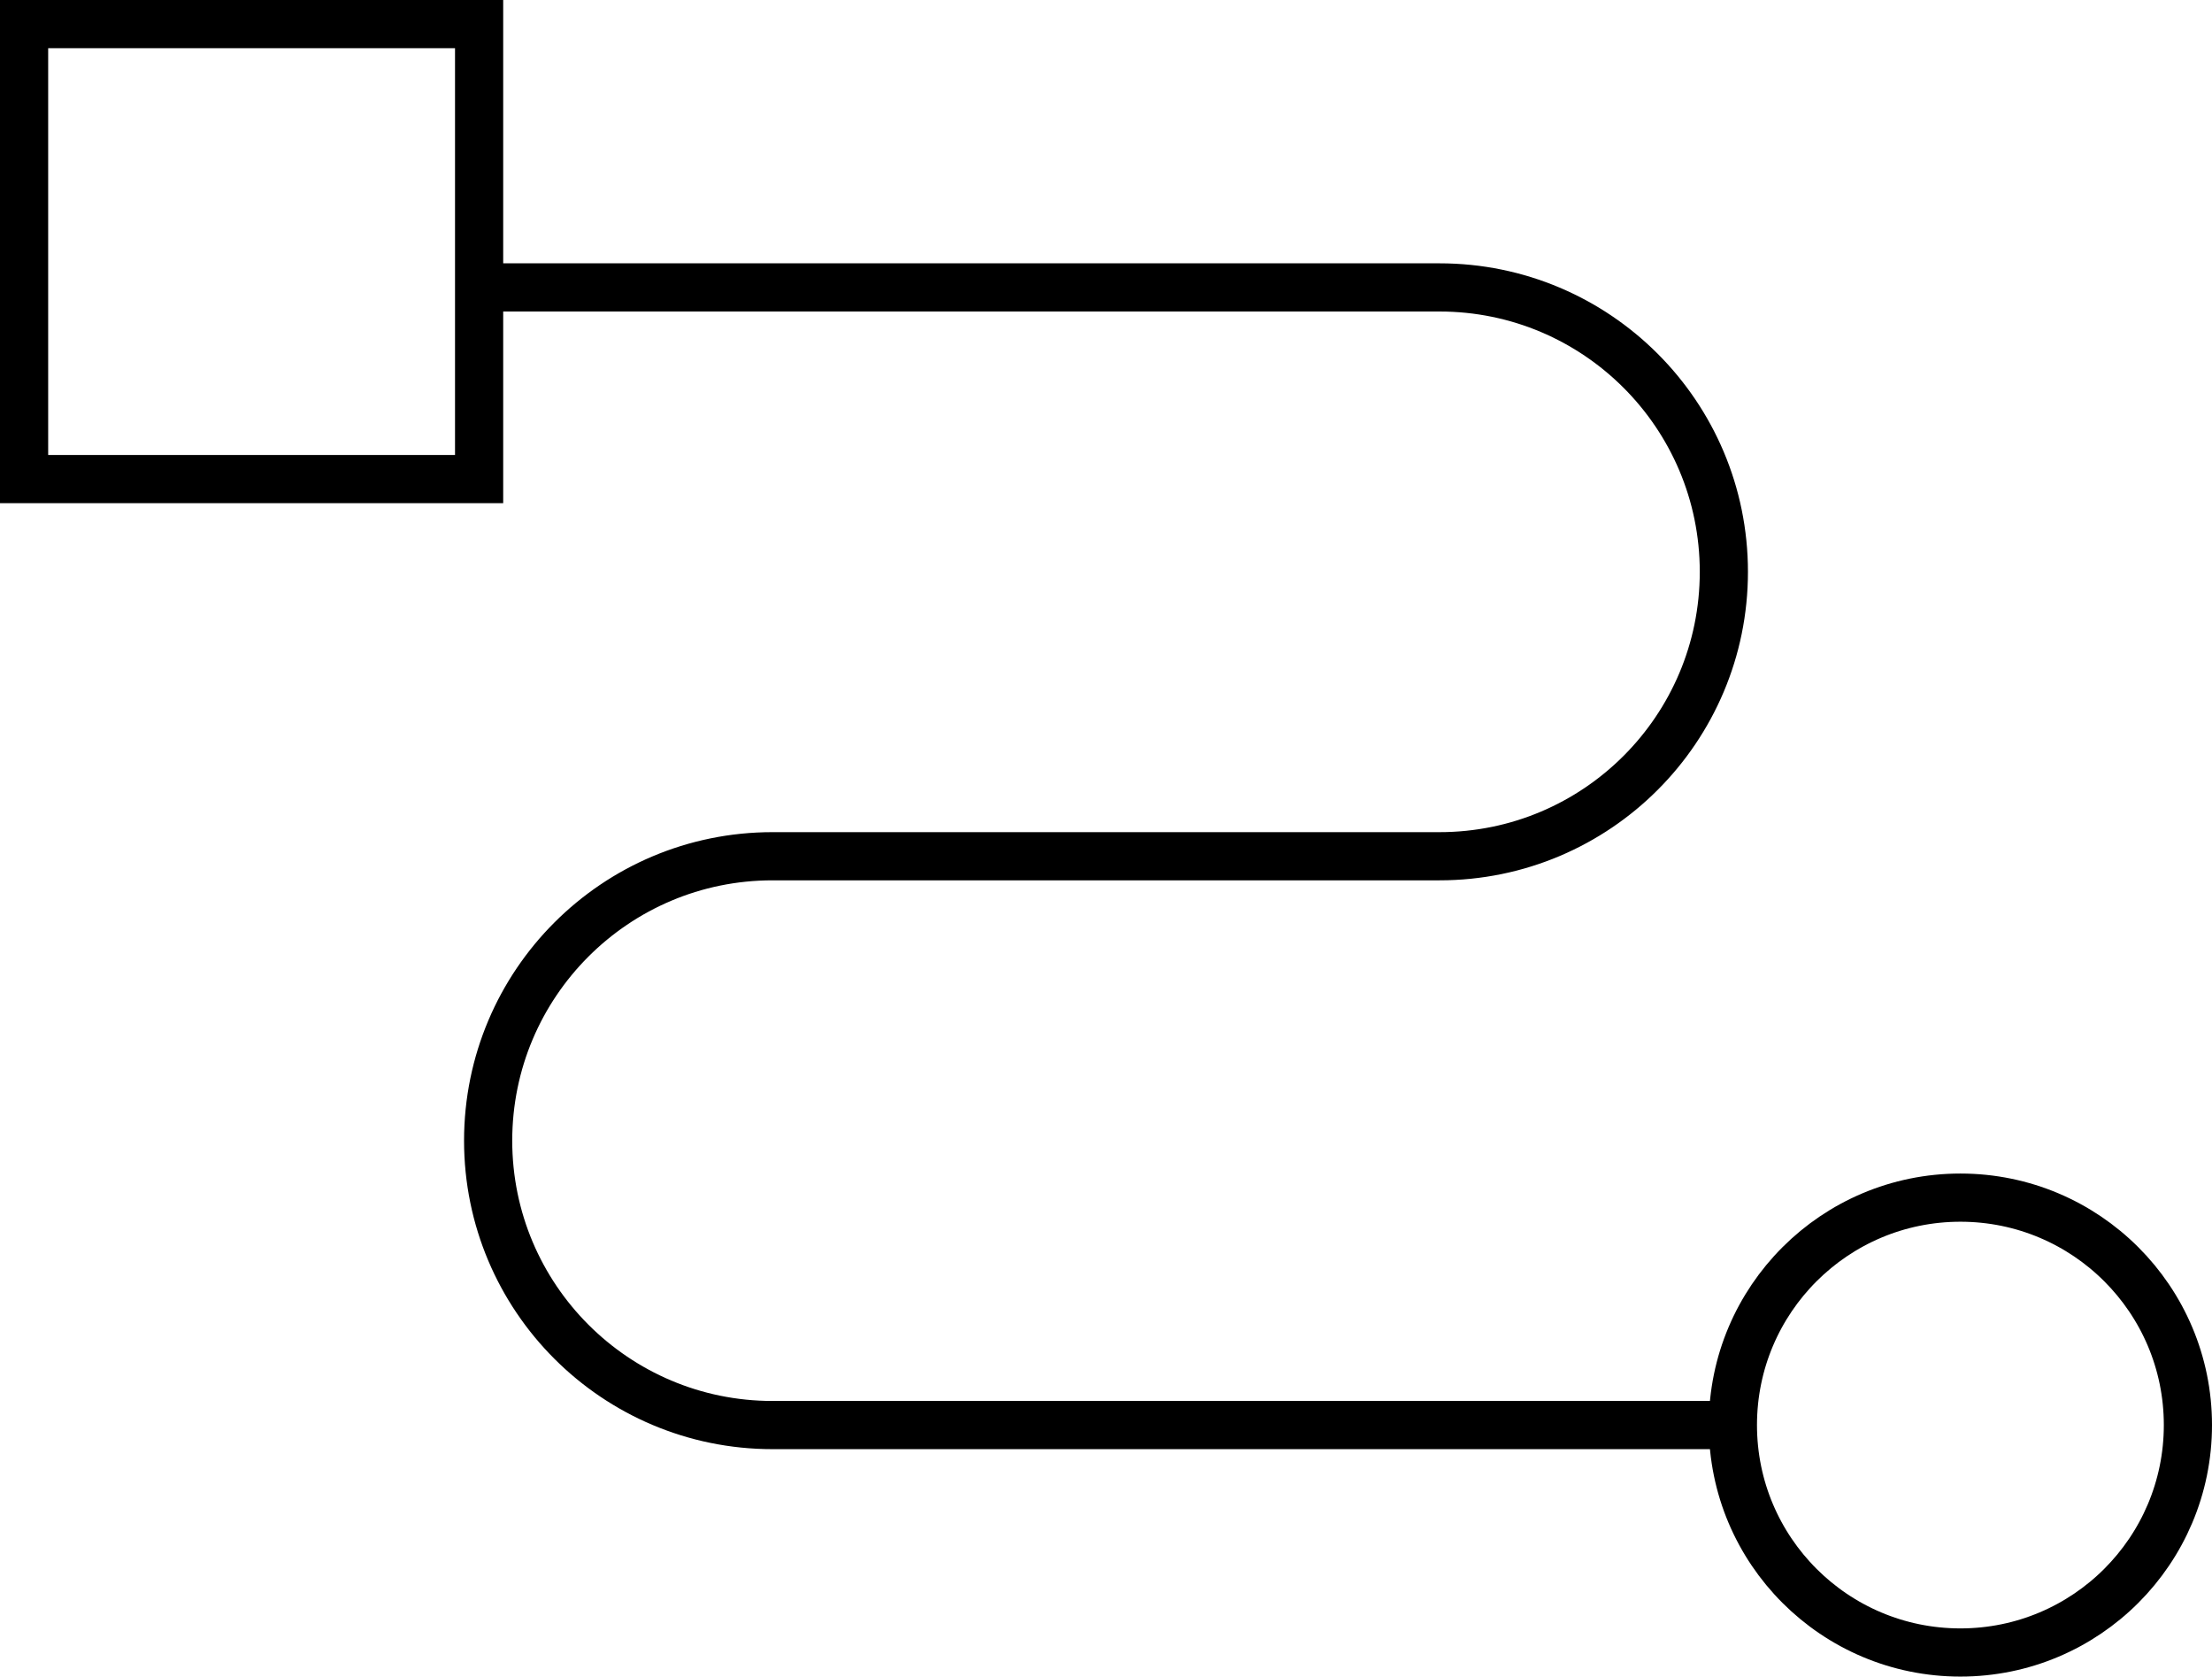 <svg xmlns="http://www.w3.org/2000/svg" id="Livello_2" data-name="Livello 2" viewBox="0 0 183.66 139.18"><defs><style>      .cls-1 {        fill: none;        stroke: #000;        stroke-width: 4px;      }    </style></defs><g id="Livello_1-2" data-name="Livello 1"><g><ellipse class="cls-1" cx="162.77" cy="118.3" rx="18.89" ry="18.88"></ellipse><rect class="cls-1" x="2" y="2" width="37.78" height="37.77"></rect><path class="cls-1" d="M143.88,118.3h-79.74c-13.04,0-23.61-10.57-23.61-23.61h0c0-13.04,10.57-23.61,23.61-23.61h55.38c13.04,0,23.61-10.57,23.61-23.61h0c0-13.04-10.57-23.61-23.61-23.61H39.78"></path></g></g></svg>
